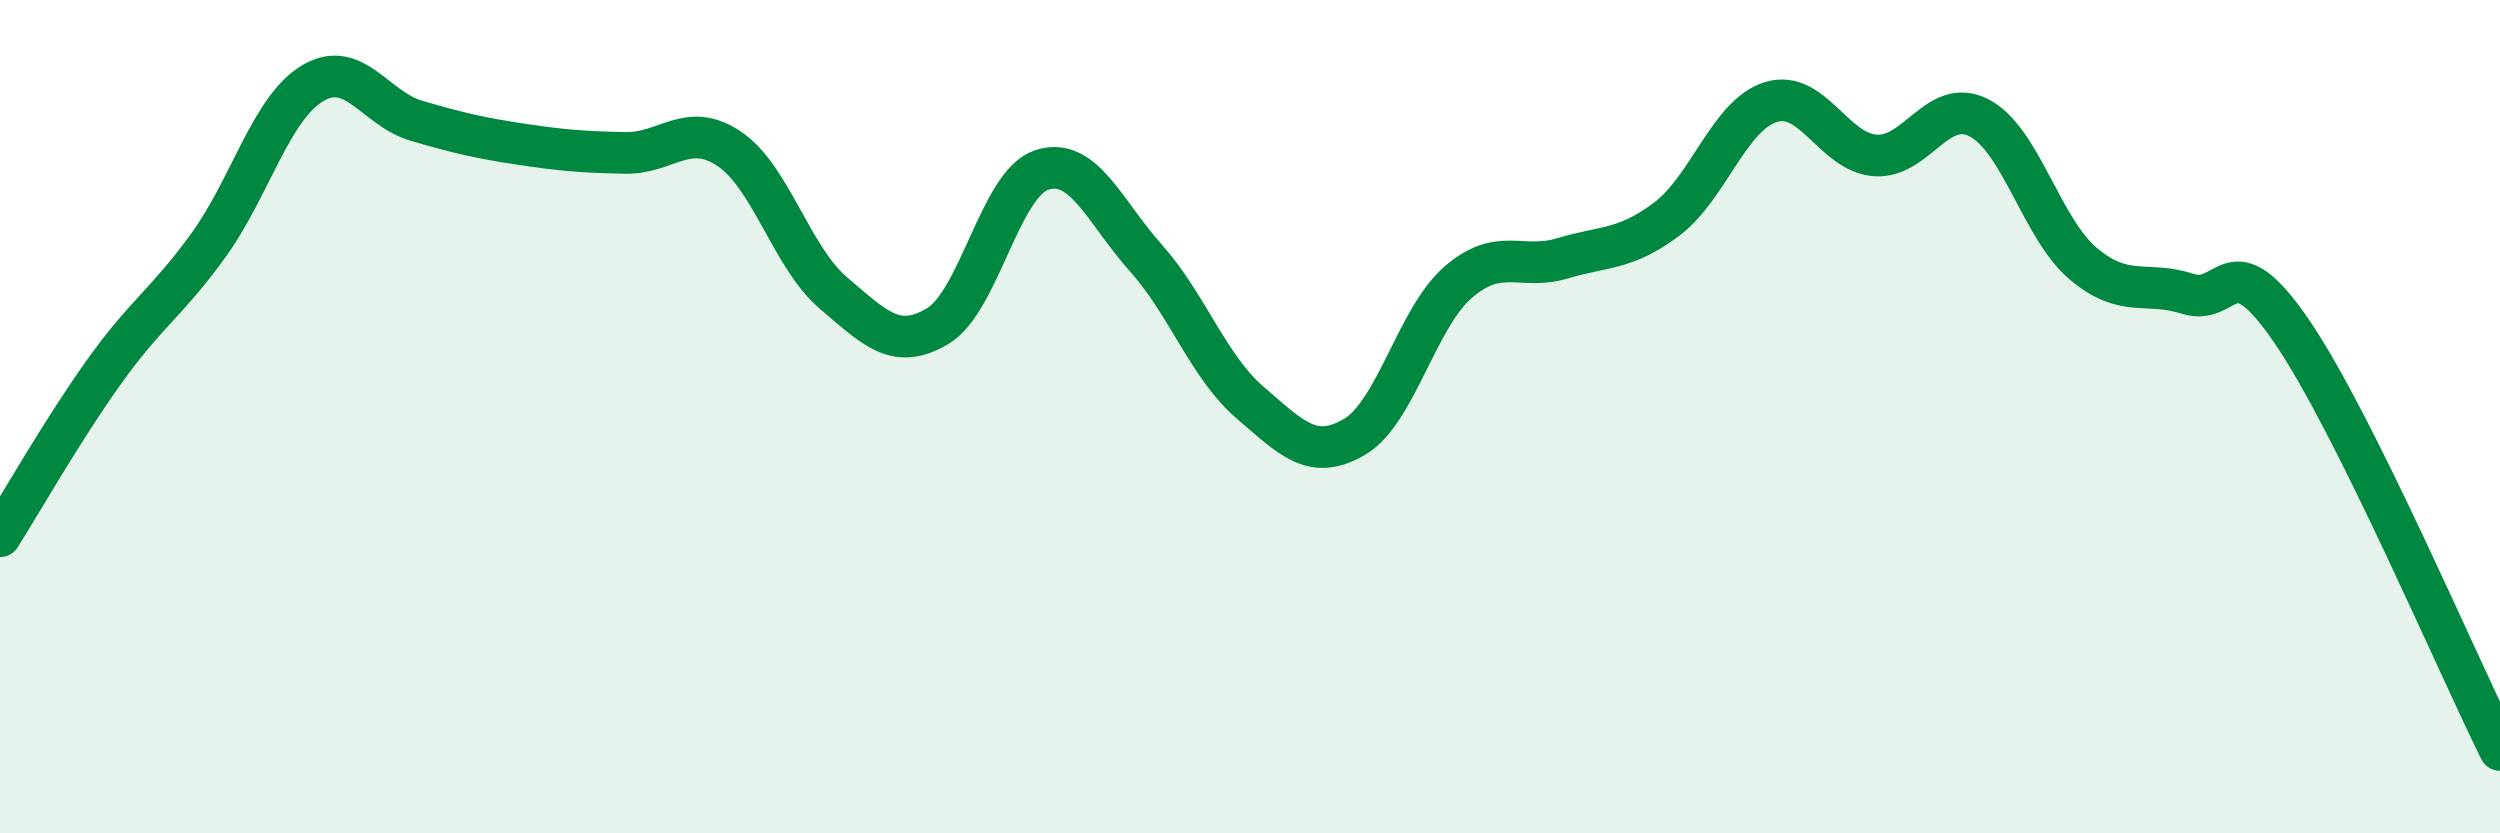 
    <svg width="60" height="20" viewBox="0 0 60 20" xmlns="http://www.w3.org/2000/svg">
      <path
        d="M 0,12.87 C 0.5,12.08 1.5,10.32 2.5,8.92 C 3.5,7.52 4,7.27 5,5.89 C 6,4.51 6.5,2.6 7.5,2 C 8.5,1.4 9,2.61 10,2.9 C 11,3.19 11.5,3.31 12.5,3.46 C 13.5,3.61 14,3.65 15,3.67 C 16,3.69 16.5,2.9 17.5,3.57 C 18.5,4.24 19,6.18 20,7.03 C 21,7.88 21.5,8.42 22.5,7.83 C 23.5,7.24 24,4.41 25,4.08 C 26,3.75 26.5,5.07 27.5,6.19 C 28.5,7.31 29,8.8 30,9.66 C 31,10.52 31.5,11.07 32.5,10.49 C 33.5,9.91 34,7.63 35,6.77 C 36,5.91 36.5,6.5 37.5,6.2 C 38.5,5.9 39,6.01 40,5.26 C 41,4.51 41.5,2.76 42.5,2.45 C 43.5,2.14 44,3.65 45,3.73 C 46,3.81 46.5,2.31 47.5,2.83 C 48.5,3.35 49,5.49 50,6.33 C 51,7.17 51.5,6.73 52.5,7.05 C 53.5,7.37 53.5,5.76 55,7.95 C 56.5,10.14 59,15.99 60,18L60 20L0 20Z"
        fill="#008740"
        opacity="0.1"
        stroke-linecap="round"
        stroke-linejoin="round"
      />
      <path
        d="M 0,12.87 C 0.5,12.08 1.5,10.32 2.5,8.92 C 3.5,7.52 4,7.27 5,5.89 C 6,4.51 6.5,2.6 7.5,2 C 8.5,1.4 9,2.61 10,2.9 C 11,3.19 11.5,3.31 12.5,3.46 C 13.5,3.61 14,3.65 15,3.67 C 16,3.69 16.5,2.9 17.5,3.57 C 18.5,4.24 19,6.18 20,7.03 C 21,7.88 21.5,8.42 22.5,7.83 C 23.5,7.24 24,4.41 25,4.08 C 26,3.75 26.5,5.07 27.5,6.19 C 28.5,7.31 29,8.8 30,9.66 C 31,10.52 31.5,11.07 32.5,10.49 C 33.5,9.91 34,7.63 35,6.77 C 36,5.91 36.5,6.5 37.5,6.2 C 38.5,5.9 39,6.01 40,5.26 C 41,4.51 41.5,2.76 42.5,2.45 C 43.5,2.14 44,3.65 45,3.73 C 46,3.81 46.5,2.31 47.5,2.83 C 48.5,3.35 49,5.49 50,6.33 C 51,7.17 51.5,6.73 52.5,7.05 C 53.5,7.37 53.5,5.76 55,7.95 C 56.5,10.14 59,15.99 60,18"
        stroke="#008740"
        stroke-width="1"
        fill="none"
        stroke-linecap="round"
        stroke-linejoin="round"
      />
    </svg>
  